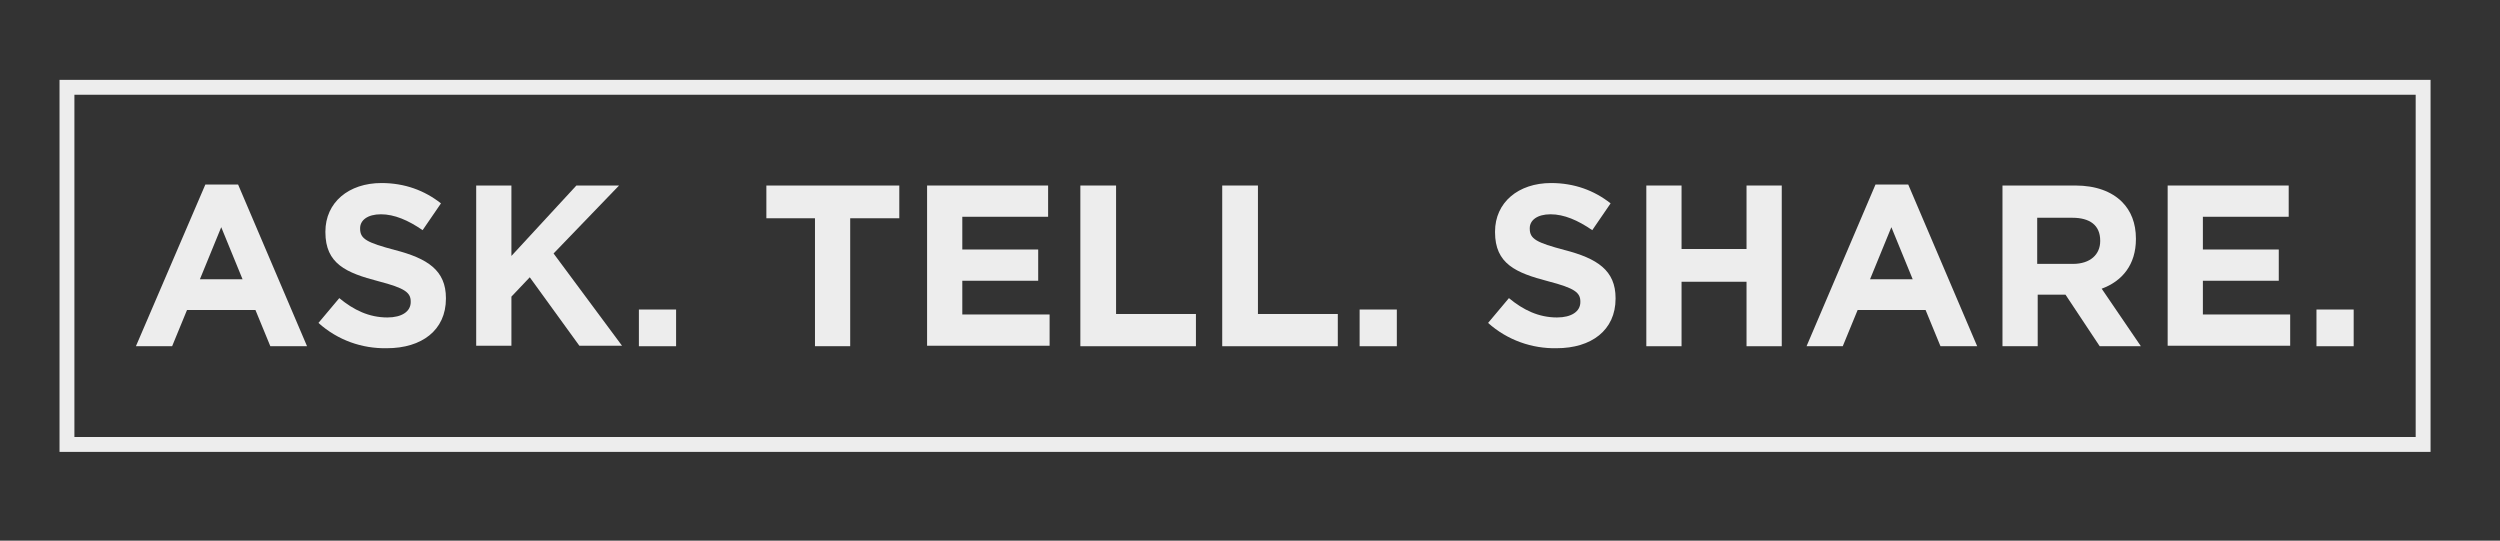 <?xml version="1.0" encoding="utf-8"?>
<!-- Generator: Adobe Illustrator 18.1.1, SVG Export Plug-In . SVG Version: 6.00 Build 0)  -->
<svg version="1.1" id="Layer_1" xmlns="http://www.w3.org/2000/svg" xmlns:xlink="http://www.w3.org/1999/xlink" x="0px" y="0px"
	 viewBox="0 0 504 109" enable-background="new 0 0 504 109" xml:space="preserve">
<rect x="0" y="0" width="504" height="109" fill="#333333" stroke="none"/>
<g>
	<path fill="#EDEDED" d="M41.4,37.2H48l13.9,32.6h-7.4l-3-7.3H37.7l-3,7.3h-7.3L41.4,37.2z M48.9,56.3l-4.3-10.5l-4.3,10.5H48.9z"/>
	<path fill="#EDEDED" d="M64.2,65.1l4.2-5c2.9,2.4,6,3.9,9.7,3.9c2.9,0,4.7-1.2,4.7-3.1v-0.1c0-1.8-1.1-2.7-6.5-4.1
		c-6.5-1.7-10.7-3.5-10.7-9.9v-0.1c0-5.9,4.7-9.8,11.3-9.8c4.7,0,8.7,1.5,12,4.1l-3.7,5.4c-2.9-2-5.7-3.2-8.4-3.2
		c-2.7,0-4.2,1.2-4.2,2.8v0.1c0,2.1,1.4,2.8,7,4.3c6.6,1.7,10.3,4.1,10.3,9.7v0.1c0,6.4-4.9,10-11.9,10C73,70.3,68.1,68.6,64.2,65.1
		z"/>
	<path fill="#EDEDED" d="M96,37.4h7.1v14.2l13.1-14.2h8.6l-13.2,13.7l13.8,18.6h-8.6l-10-13.8l-3.7,3.9v9.9H96V37.4z"/>
	<path fill="#EDEDED" d="M128.8,62.4h7.5v7.4h-7.5V62.4z"/>
	<path fill="#EDEDED" d="M164.4,44h-9.9v-6.6h26.8V44h-9.9v25.8h-7.1V44z"/>
	<path fill="#EDEDED" d="M186.9,37.4h24.4v6.3h-17.3v6.6h15.3v6.3h-15.3v6.8h17.6v6.3h-24.7V37.4z"/>
	<path fill="#EDEDED" d="M217.9,37.4h7.1v25.9h16.1v6.5h-23.3V37.4z"/>
	<path fill="#EDEDED" d="M246.5,37.4h7.1v25.9h16.1v6.5h-23.3V37.4z"/>
	<path fill="#EDEDED" d="M274.1,62.4h7.5v7.4h-7.5V62.4z"/>
	<path fill="#EDEDED" d="M300,65.1l4.2-5c2.9,2.4,6,3.9,9.7,3.9c2.9,0,4.7-1.2,4.7-3.1v-0.1c0-1.8-1.1-2.7-6.5-4.1
		c-6.5-1.7-10.7-3.5-10.7-9.9v-0.1c0-5.9,4.7-9.8,11.3-9.8c4.7,0,8.7,1.5,12,4.1l-3.7,5.4c-2.9-2-5.7-3.2-8.4-3.2s-4.2,1.2-4.2,2.8
		v0.1c0,2.1,1.4,2.8,7,4.3c6.6,1.7,10.3,4.1,10.3,9.7v0.1c0,6.4-4.9,10-11.9,10C308.9,70.3,303.9,68.6,300,65.1z"/>
	<path fill="#EDEDED" d="M331.9,37.4h7.1v12.8h13.1V37.4h7.1v32.4h-7.1v-13H339v13h-7.1V37.4z"/>
	<path fill="#EDEDED" d="M378.1,37.2h6.6l13.9,32.6h-7.4l-3-7.3h-13.7l-3,7.3h-7.3L378.1,37.2z M385.6,56.3l-4.3-10.5L377,56.3
		H385.6z"/>
	<path fill="#EDEDED" d="M403.6,37.4h14.8c4.1,0,7.3,1.2,9.4,3.3c1.8,1.8,2.8,4.3,2.8,7.4v0.1c0,5.2-2.8,8.5-6.9,10l7.9,11.6h-8.3
		l-6.9-10.4h-5.6v10.4h-7.1V37.4z M417.9,53.2c3.5,0,5.5-1.9,5.5-4.6v-0.1c0-3.1-2.1-4.6-5.6-4.6h-7.1v9.3H417.9z"/>
	<path fill="#EDEDED" d="M437,37.4h24.4v6.3h-17.3v6.6h15.3v6.3h-15.3v6.8h17.6v6.3H437V37.4z"/>
	<path fill="#EDEDED" d="M467,62.4h7.5v7.4H467V62.4z"/>
</g>
<rect x="13.5" y="17.6" fill="none" stroke="#EDEDED" stroke-width="3" stroke-miterlimit="10" width="475" height="72"/>
</svg>
